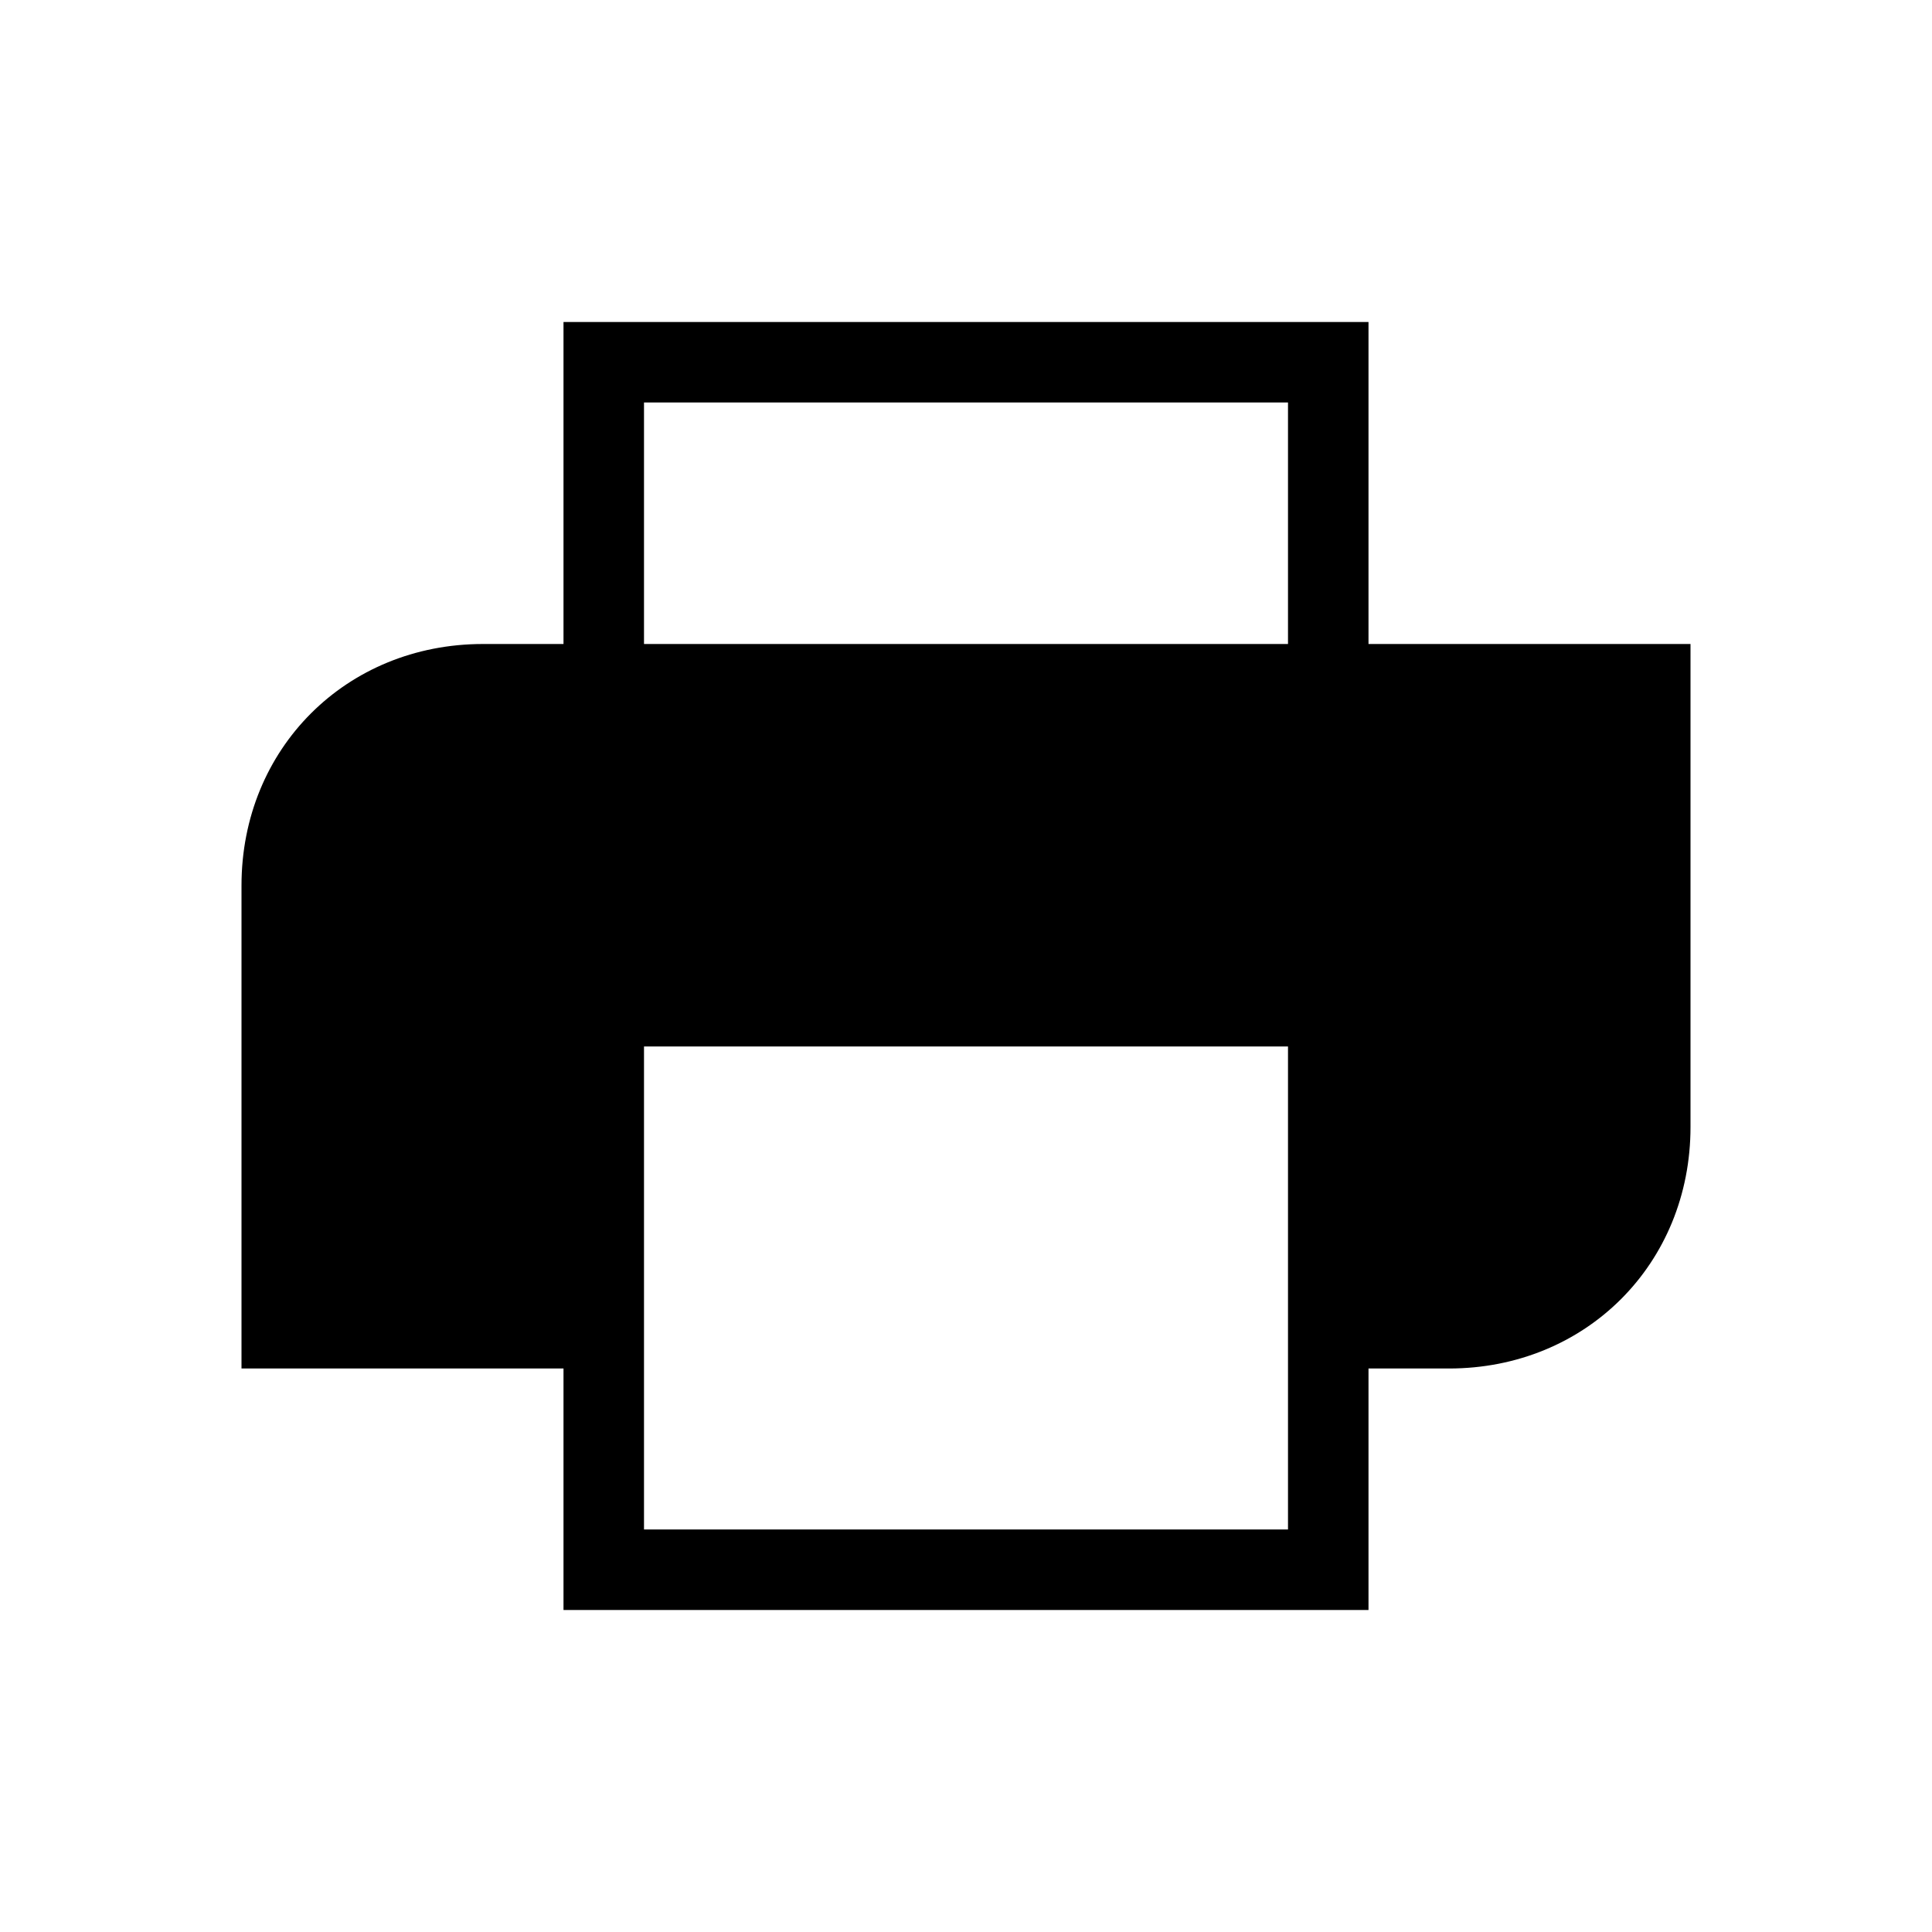 <?xml version="1.0" encoding="utf-8"?>
<svg xmlns="http://www.w3.org/2000/svg" width="24" height="24" viewBox="0 0 24 24">
    <path d="M6 8h1v-4h10v4h4v6c0 1.7-1.3 3-3 3h-1v3h-10v-3h-4v-6c0-1.7 1.3-3 3-3zm10-3h-8v3h8v-3zm-8 14h8v-6h-8v6z" id="path532"/>
</svg>
